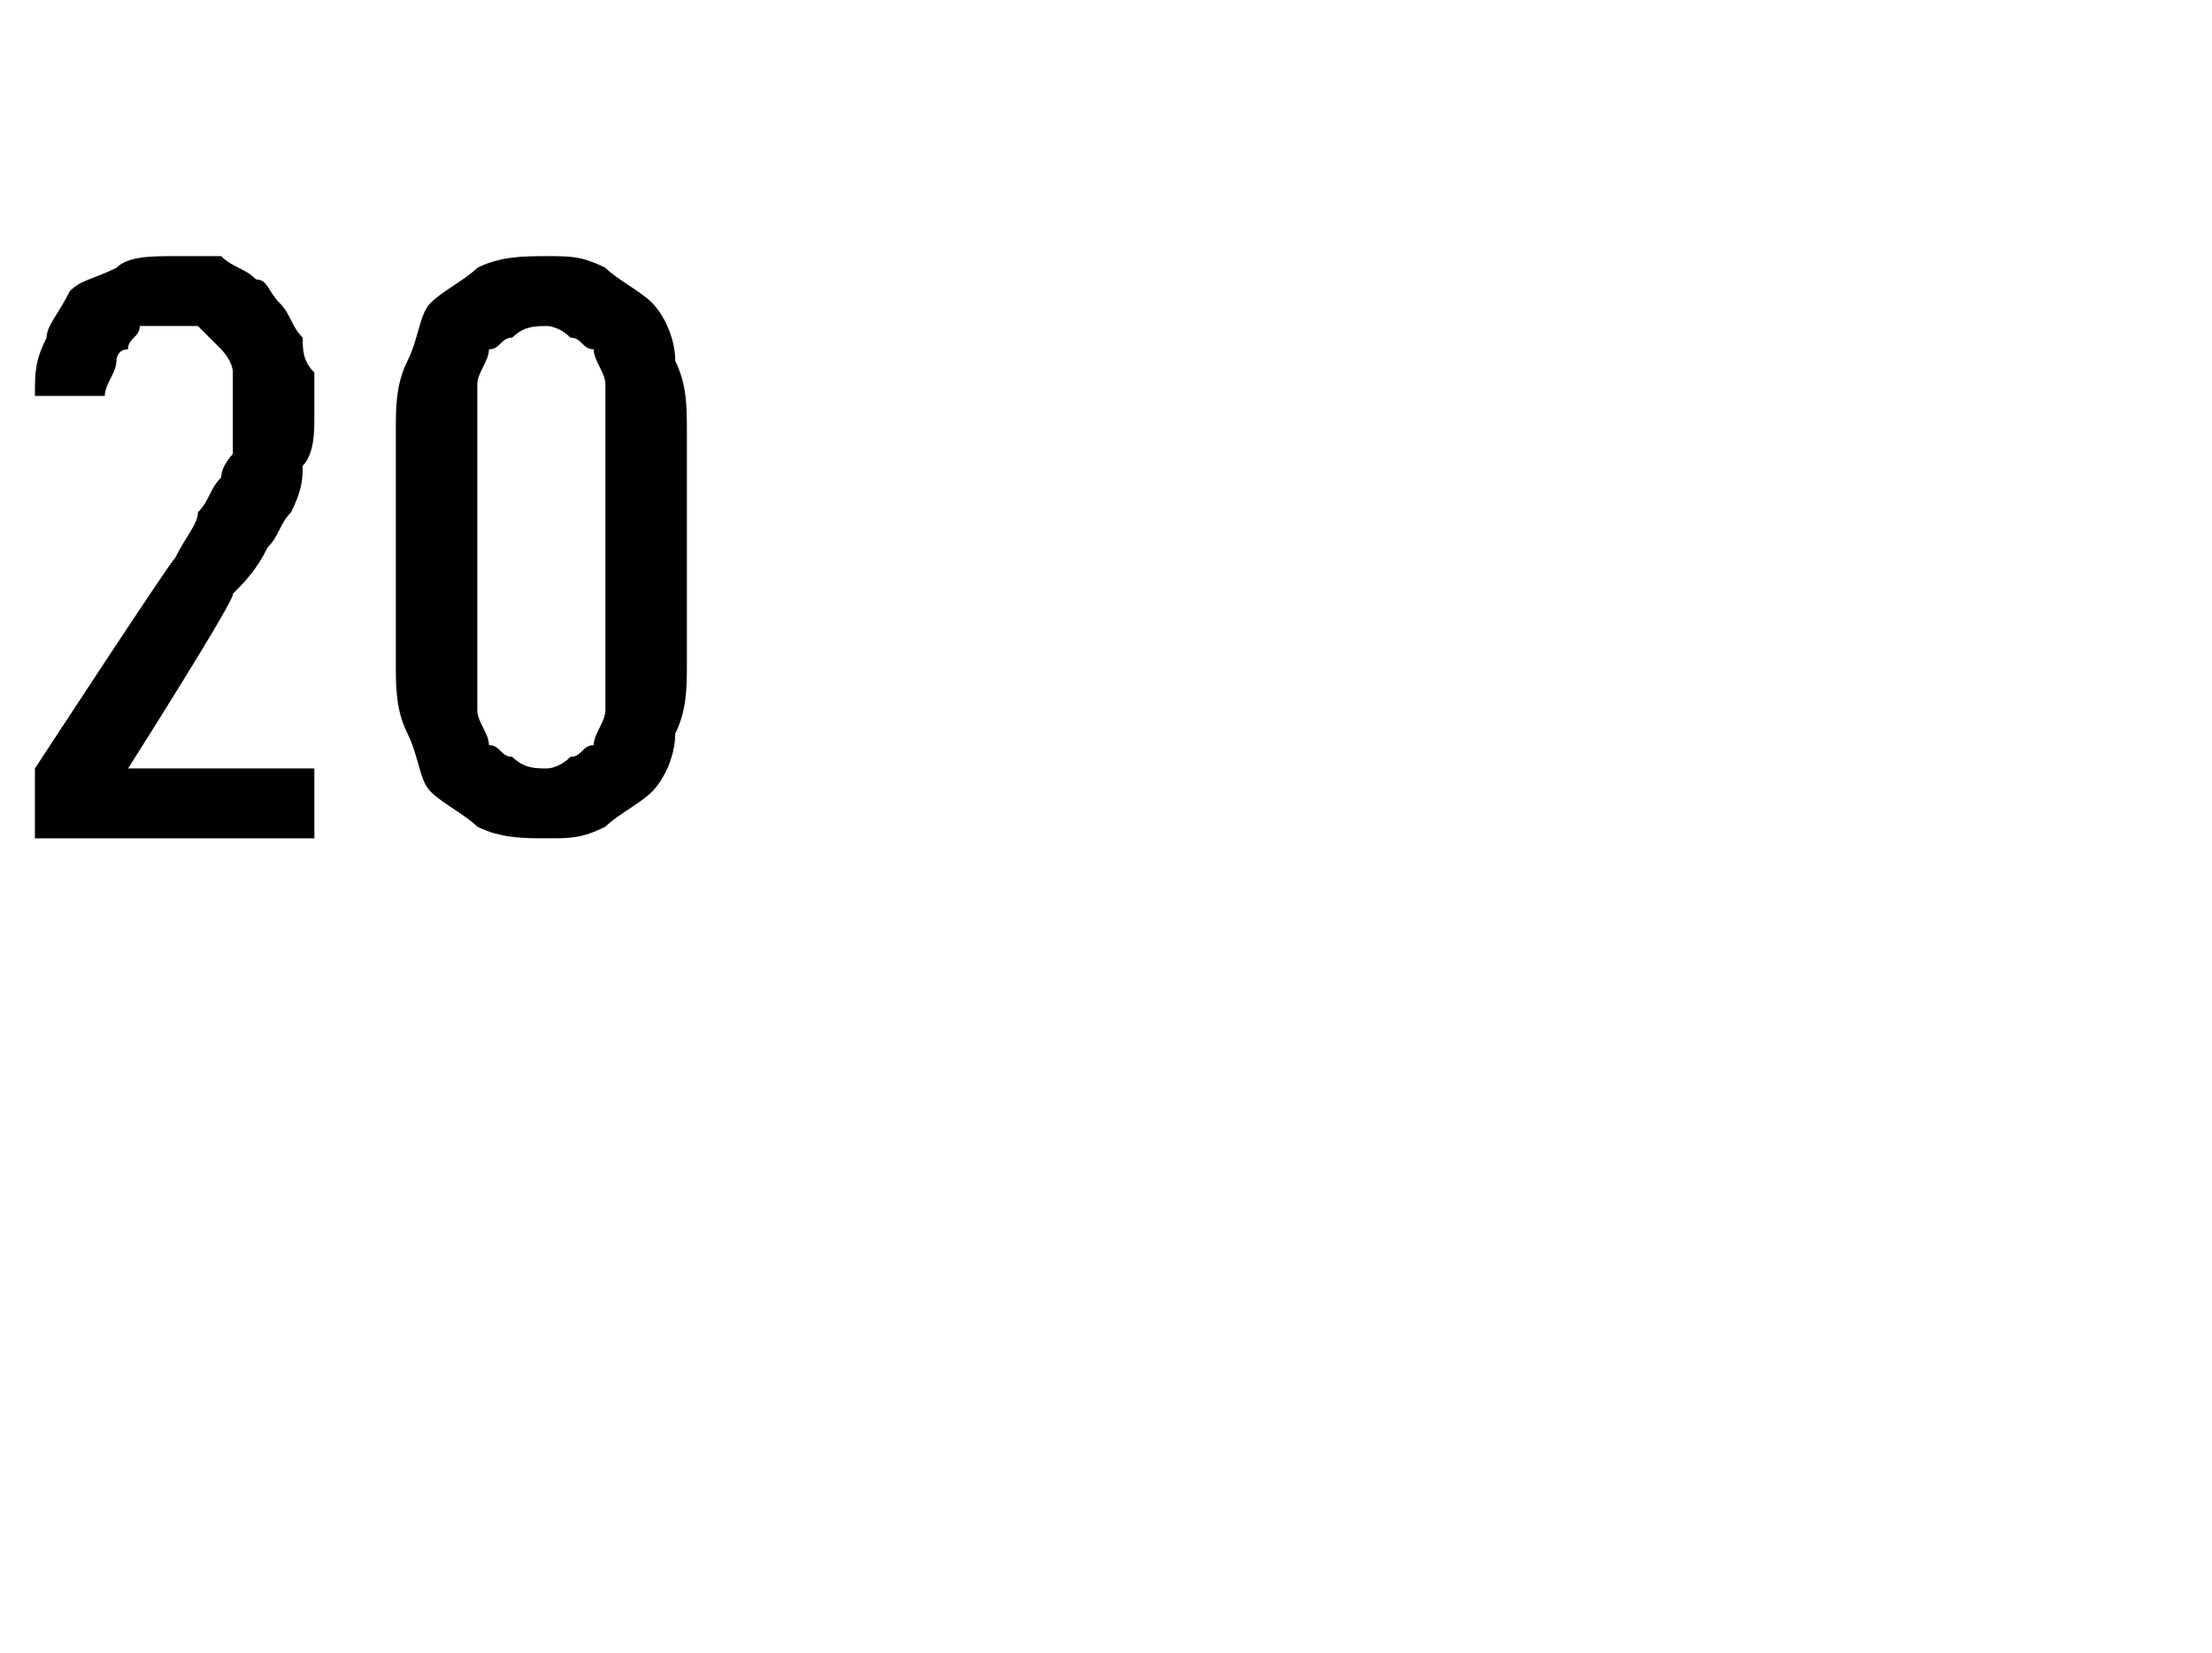 <?xml version="1.0" standalone="no"?>
<!DOCTYPE svg PUBLIC "-//W3C//DTD SVG 1.1//EN" "http://www.w3.org/Graphics/SVG/1.1/DTD/svg11.dtd">
<svg xmlns="http://www.w3.org/2000/svg" version="1.1" width="19px" height="14.2px" viewBox="0 -2 19 14.2" style="top:-2px">
  <desc>20</desc>
  <defs/>
  <g id="Polygon656815">
    <path d="M 0.3 5.2 L 2.7 5.2 L 2.7 4.6 L 1.1 4.6 C 1.1 4.6 2.04 3.12 2 3.1 C 2.1 3 2.2 2.9 2.3 2.7 C 2.4 2.6 2.4 2.5 2.5 2.4 C 2.6 2.2 2.6 2.1 2.6 2 C 2.7 1.9 2.7 1.7 2.7 1.6 C 2.7 1.4 2.7 1.3 2.7 1.2 C 2.6 1.1 2.6 1 2.6 0.9 C 2.5 0.8 2.5 0.7 2.4 0.6 C 2.3 0.5 2.3 0.4 2.2 0.4 C 2.1 0.3 2 0.3 1.9 0.2 C 1.8 0.2 1.6 0.2 1.5 0.2 C 1.5 0.2 1.5 0.2 1.5 0.2 C 1.3 0.2 1.1 0.2 1 0.3 C 0.8 0.4 0.7 0.4 0.6 0.5 C 0.5 0.7 0.4 0.8 0.4 0.9 C 0.3 1.1 0.3 1.2 0.3 1.4 C 0.3 1.4 0.9 1.4 0.9 1.4 C 0.9 1.3 1 1.2 1 1.1 C 1 1.1 1 1 1.1 1 C 1.1 0.9 1.2 0.9 1.2 0.8 C 1.3 0.8 1.4 0.8 1.5 0.8 C 1.5 0.8 1.5 0.8 1.5 0.8 C 1.6 0.8 1.7 0.8 1.7 0.8 C 1.8 0.9 1.8 0.9 1.9 1 C 1.9 1 2 1.1 2 1.2 C 2 1.3 2 1.4 2 1.6 C 2 1.7 2 1.8 2 1.9 C 2 1.9 1.9 2 1.9 2.1 C 1.8 2.2 1.8 2.3 1.7 2.4 C 1.7 2.5 1.6 2.6 1.5 2.8 C 1.51 2.75 0.3 4.6 0.3 4.6 L 0.3 5.2 Z M 4.7 5.2 C 4.9 5.2 5 5.2 5.2 5.1 C 5.3 5 5.5 4.9 5.6 4.8 C 5.7 4.7 5.8 4.5 5.8 4.3 C 5.9 4.1 5.9 3.9 5.9 3.7 C 5.9 3.7 5.9 1.7 5.9 1.7 C 5.9 1.5 5.9 1.3 5.8 1.1 C 5.8 0.9 5.7 0.7 5.6 0.6 C 5.5 0.5 5.3 0.4 5.2 0.3 C 5 0.2 4.9 0.2 4.7 0.2 C 4.5 0.2 4.3 0.2 4.1 0.3 C 4 0.4 3.8 0.5 3.7 0.6 C 3.6 0.7 3.6 0.9 3.5 1.1 C 3.4 1.3 3.4 1.5 3.4 1.7 C 3.4 1.7 3.4 3.7 3.4 3.7 C 3.4 3.9 3.4 4.1 3.5 4.3 C 3.6 4.5 3.6 4.7 3.7 4.8 C 3.8 4.9 4 5 4.1 5.1 C 4.3 5.2 4.5 5.2 4.7 5.2 Z M 4.7 4.6 C 4.6 4.6 4.5 4.6 4.4 4.5 C 4.3 4.5 4.3 4.4 4.2 4.4 C 4.2 4.3 4.1 4.2 4.1 4.1 C 4.1 4 4.1 3.9 4.1 3.8 C 4.1 3.8 4.1 1.6 4.1 1.6 C 4.1 1.5 4.1 1.4 4.1 1.3 C 4.1 1.2 4.2 1.1 4.2 1 C 4.3 1 4.3 0.9 4.4 0.9 C 4.5 0.8 4.6 0.8 4.7 0.8 C 4.7 0.8 4.8 0.8 4.9 0.9 C 5 0.9 5 1 5.1 1 C 5.1 1.1 5.2 1.2 5.2 1.3 C 5.2 1.4 5.2 1.5 5.2 1.6 C 5.2 1.6 5.2 3.8 5.2 3.8 C 5.2 3.9 5.2 4 5.2 4.1 C 5.2 4.2 5.1 4.3 5.1 4.4 C 5 4.4 5 4.5 4.9 4.5 C 4.8 4.6 4.7 4.6 4.7 4.6 Z " stroke="none" fill="#000"/>
  </g>
</svg>